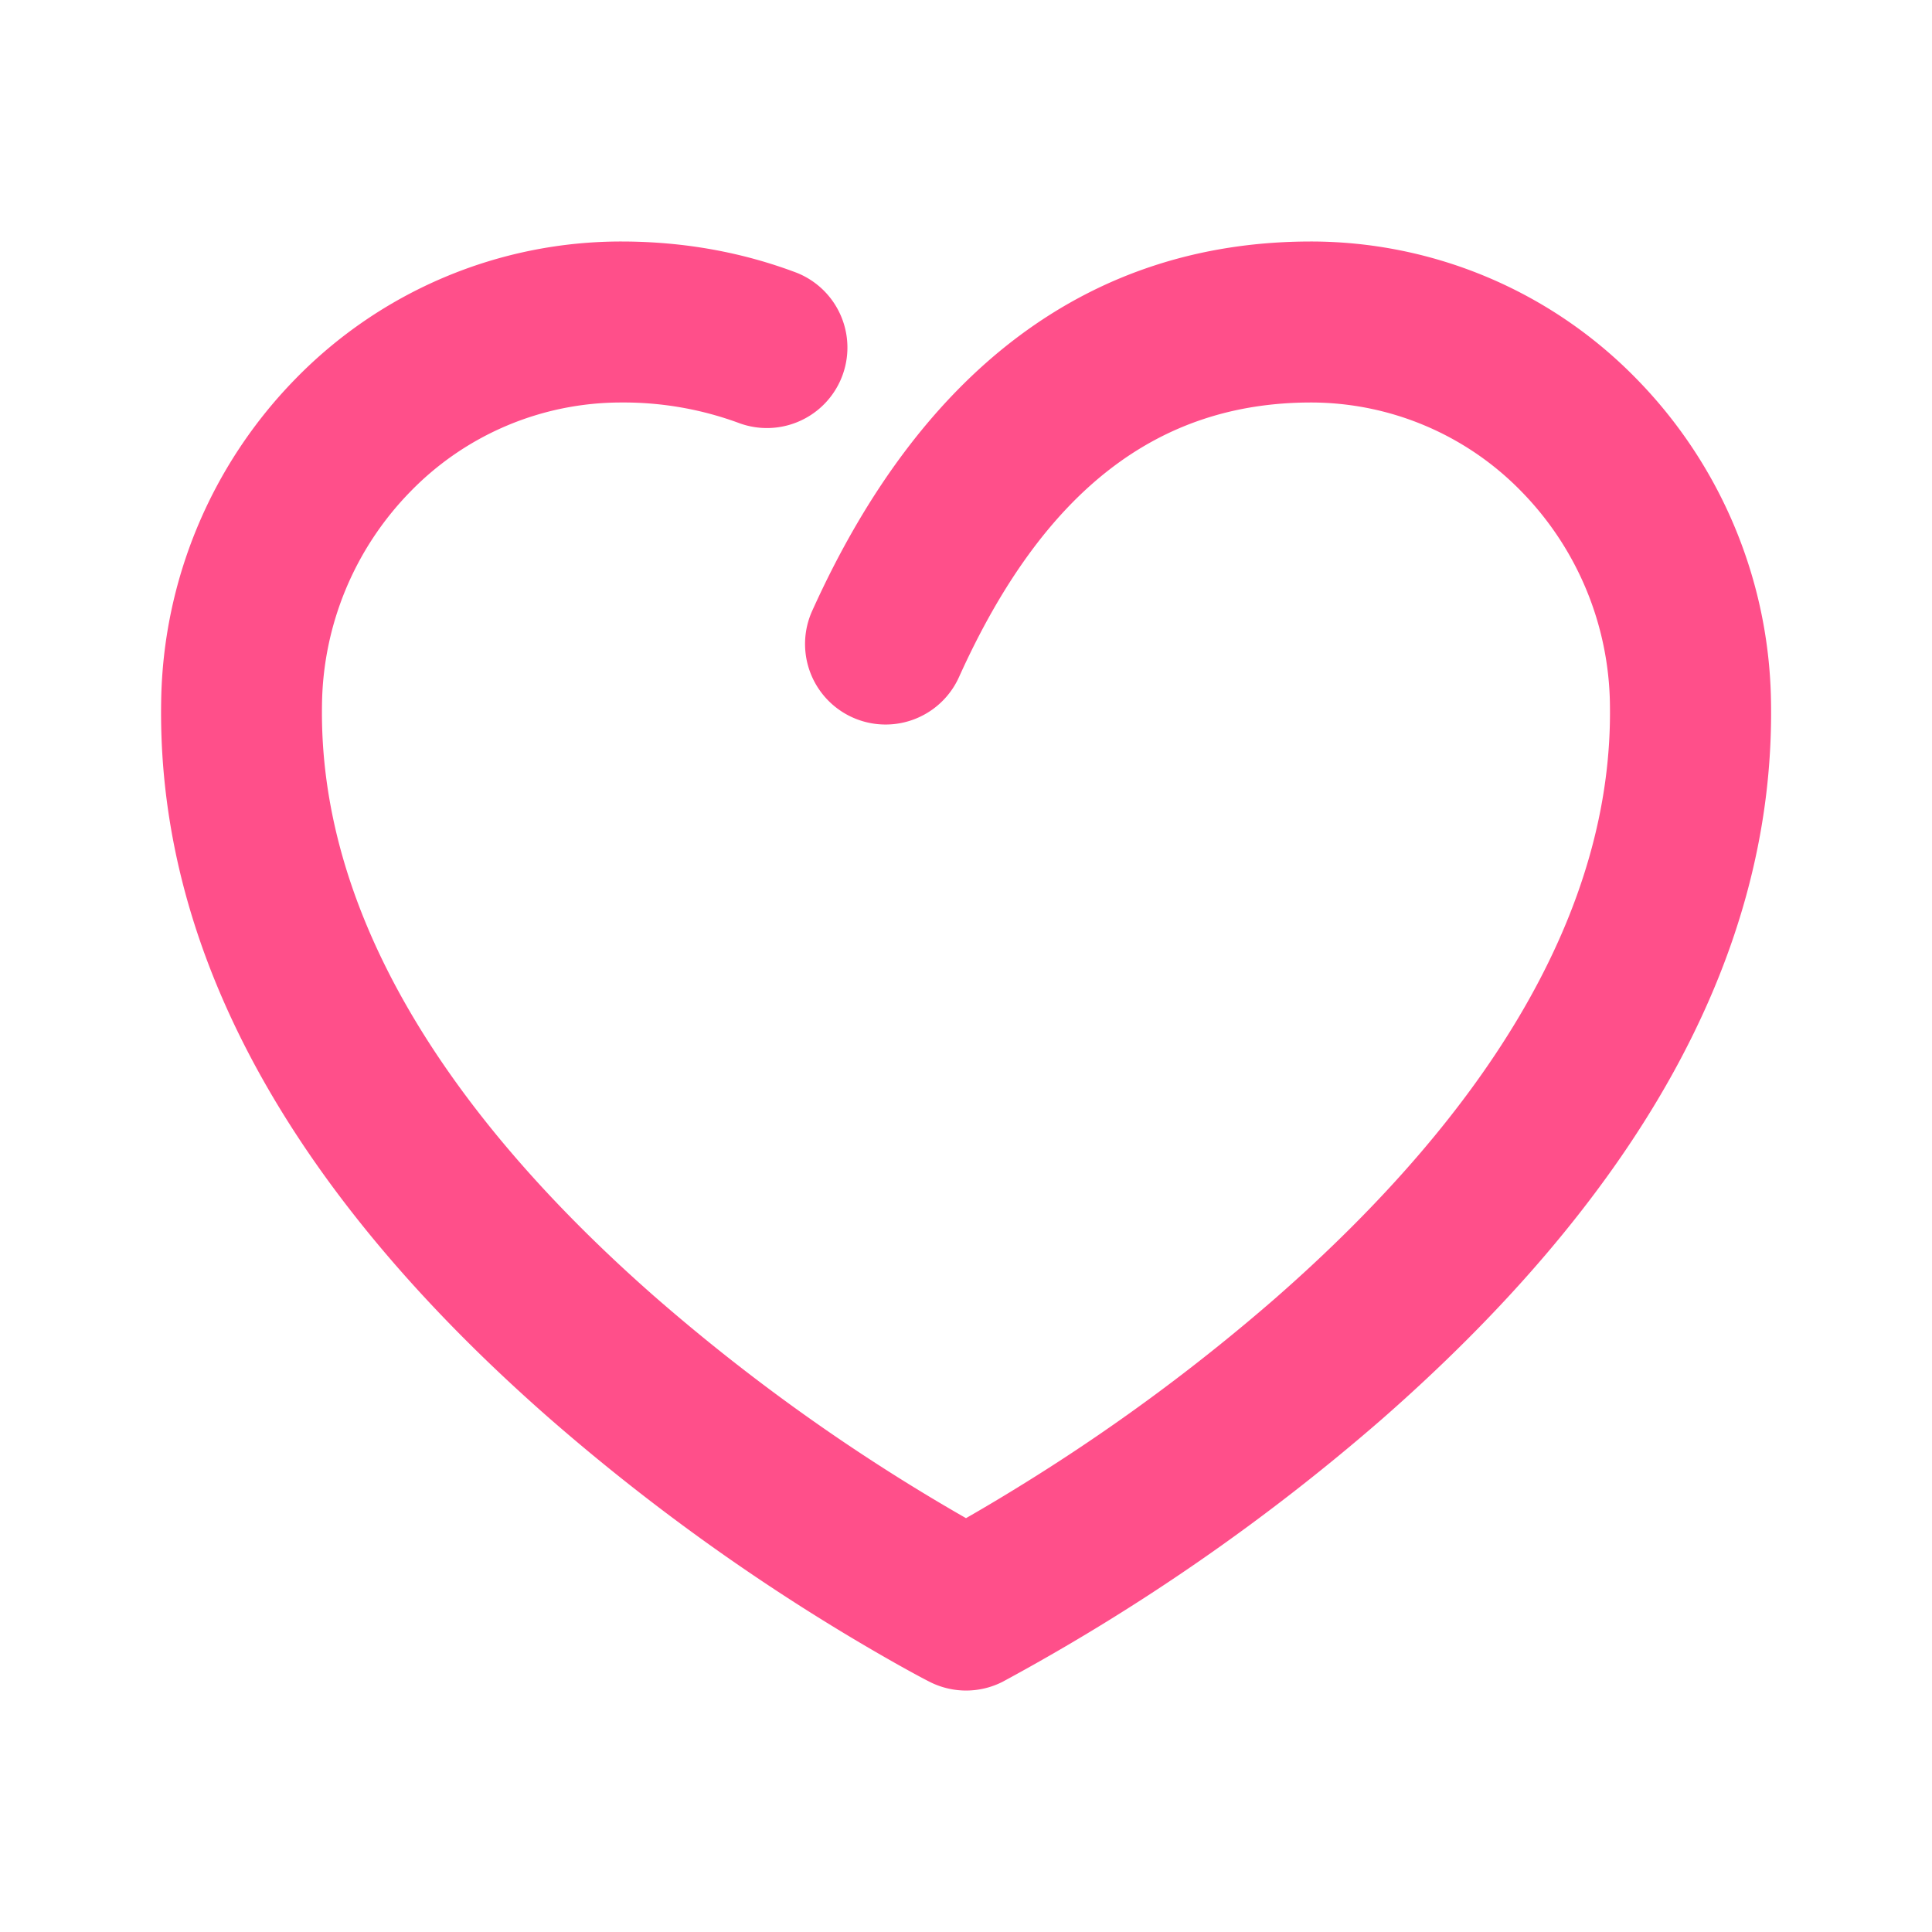 <svg id="SvgjsSvg1021" width="288" height="288" xmlns="http://www.w3.org/2000/svg" version="1.1" xmlns:xlink="http://www.w3.org/1999/xlink"><defs id="SvgjsDefs1022"></defs><g id="SvgjsG1023"><svg xmlns="http://www.w3.org/2000/svg" viewBox="0 0 24 24" width="288" height="288"><path d="M12.872 18.334a24.074 24.074 0 0 0 2.97-2.206c2.654-2.323 4.2-4.828 4.157-7.38a3.849 3.849 0 0 0-1.095-2.638A3.65 3.65 0 0 0 16.28 5c-1.892.003-3.317 1.084-4.367 3.411a1 1 0 1 1-1.824-.822C11.441 4.592 13.534 3.005 16.275 3a5.65 5.65 0 0 1 4.058 1.71A5.848 5.848 0 0 1 22 8.715c.055 3.263-1.787 6.247-4.84 8.92a26.048 26.048 0 0 1-4.704 3.256 1 1 0 0 1-.91 0c-.083-.042-.228-.12-.427-.232a25.992 25.992 0 0 1-4.32-3.063c-3.028-2.663-4.851-5.635-4.797-8.88A5.848 5.848 0 0 1 3.667 4.71 5.65 5.65 0 0 1 7.725 3c.782.001 1.509.137 2.176.39a1 1 0 0 1-.708 1.87A4.137 4.137 0 0 0 7.72 5a3.65 3.65 0 0 0-2.625 1.11A3.849 3.849 0 0 0 4 8.748c-.043 2.538 1.487 5.031 4.118 7.346A24.019 24.019 0 0 0 12 18.859c.266-.152.559-.328.872-.525z" fill="#ff4f8a" class="svgShape color000000-0 selectable"></path></svg></g></svg>